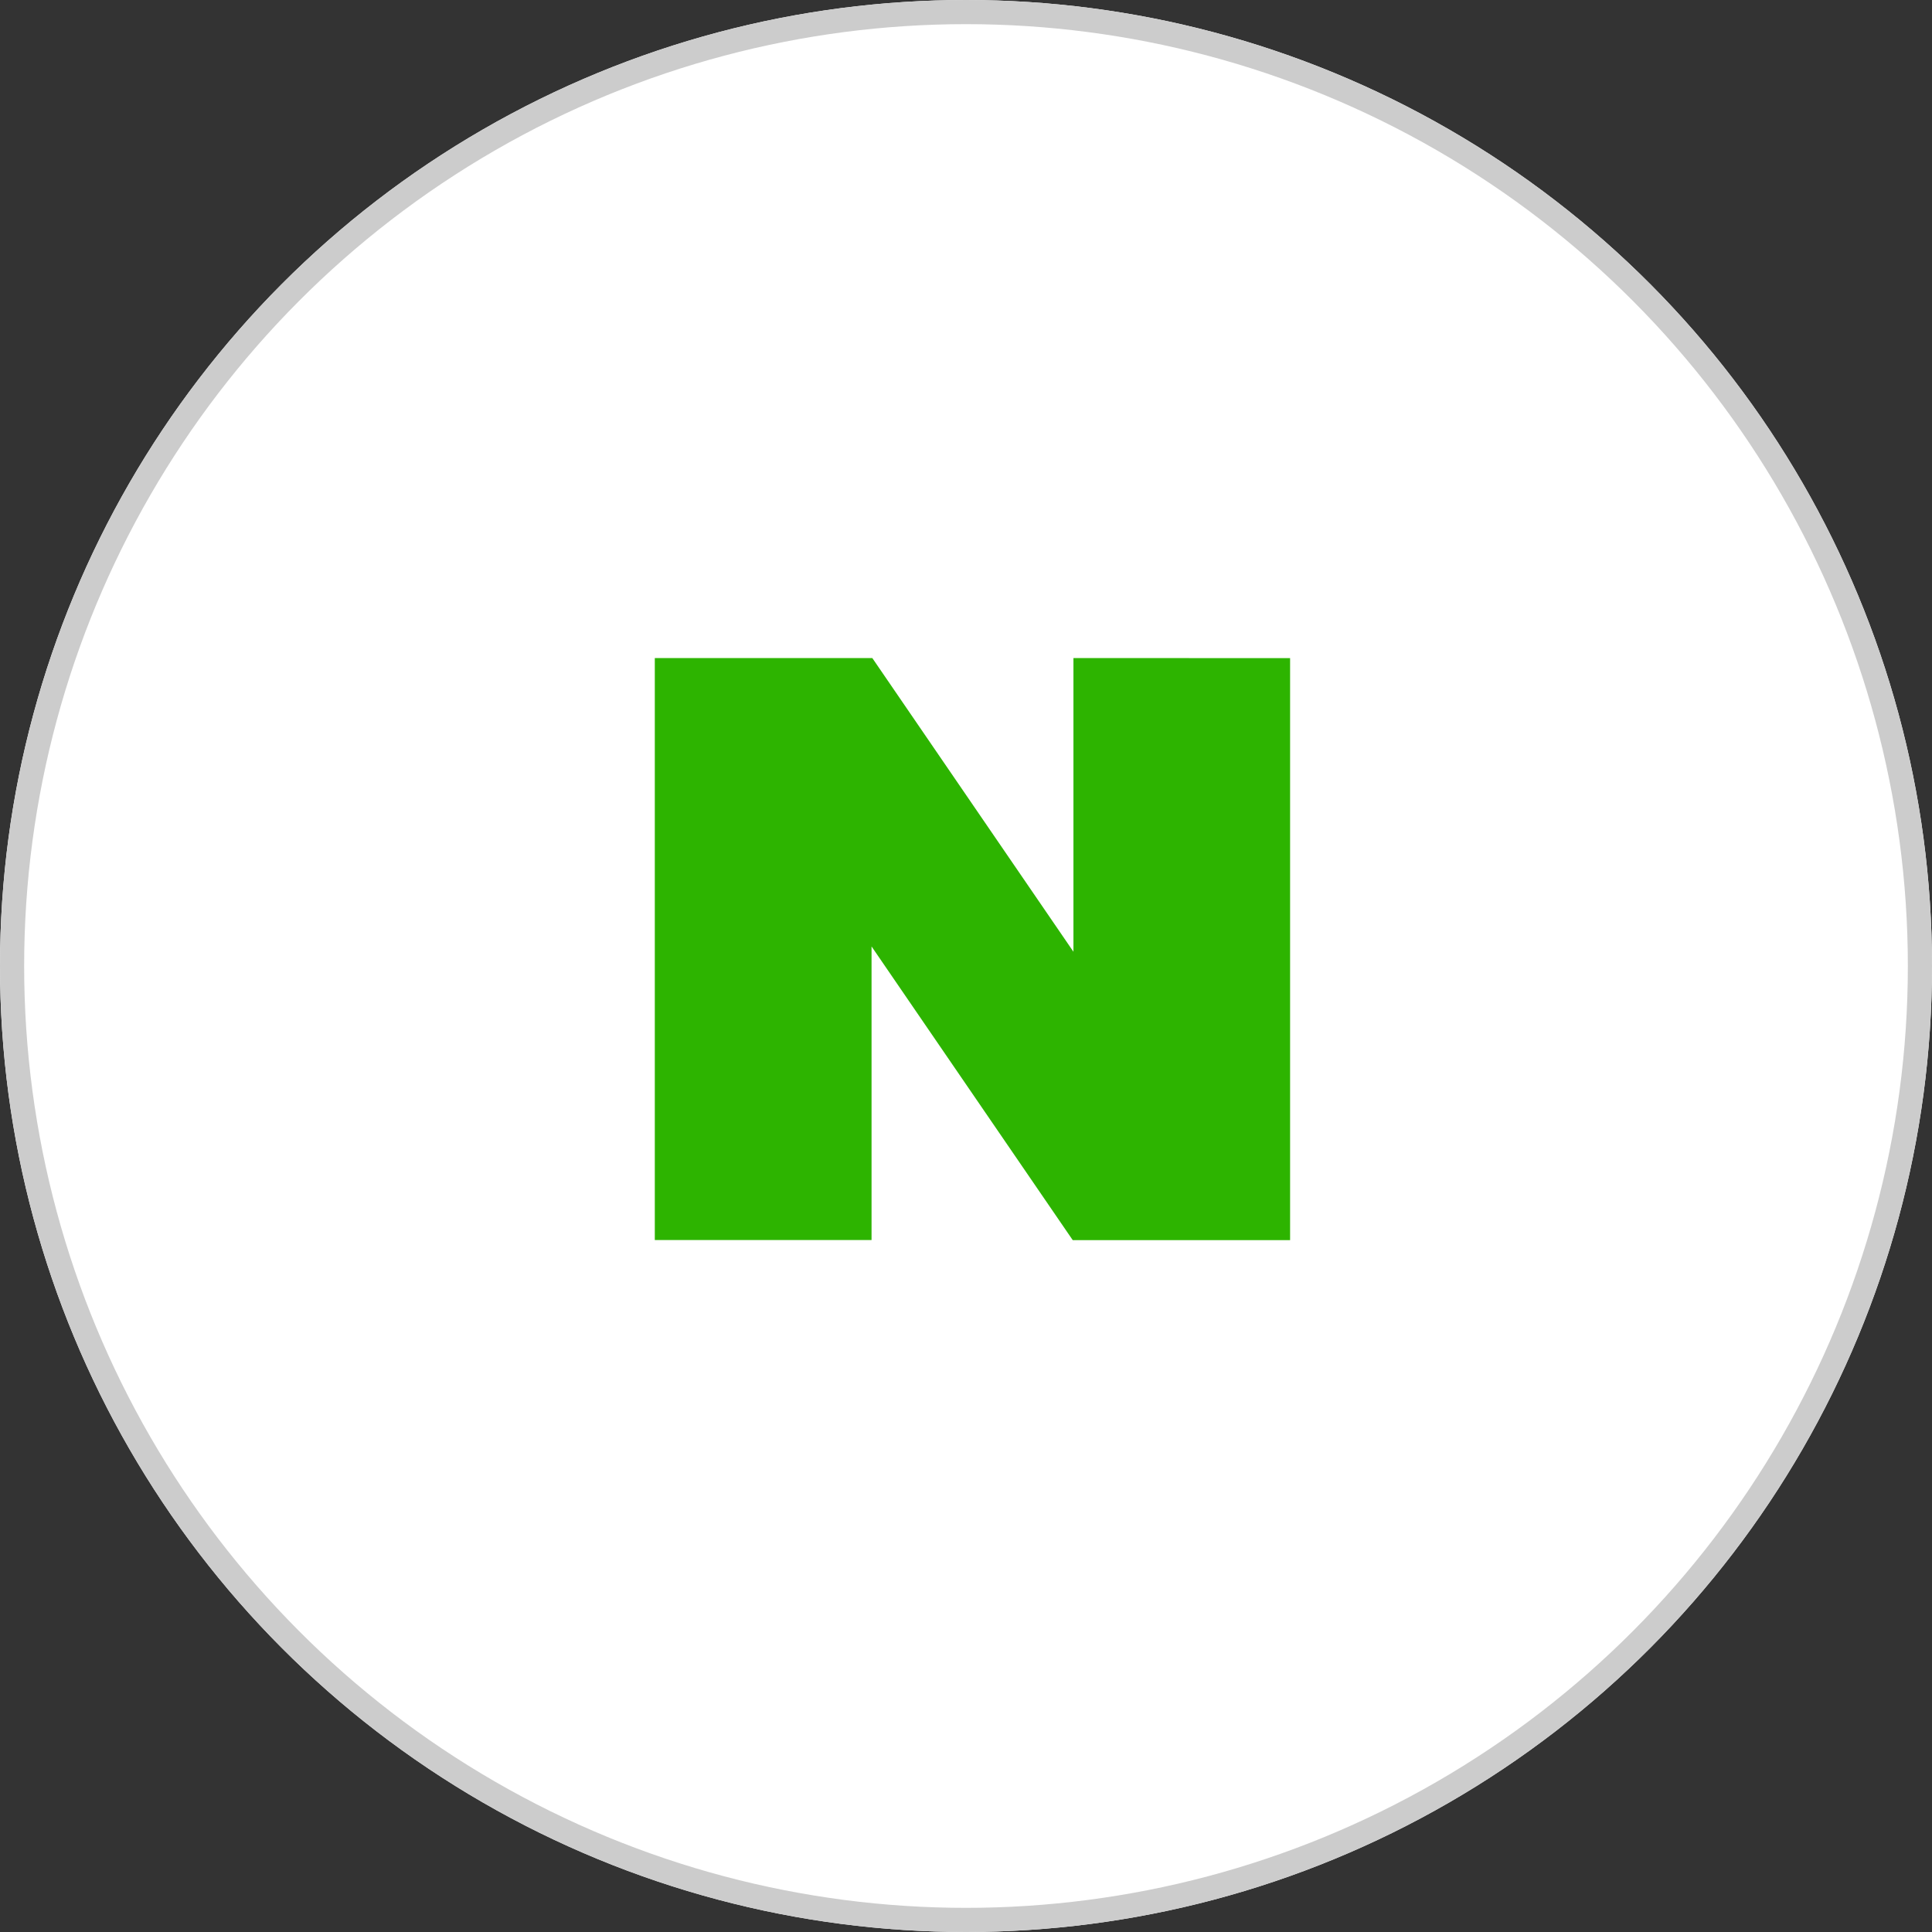 <svg xmlns="http://www.w3.org/2000/svg" width="80" height="80" viewBox="0 0 80 80">
  <rect x="0" y="0" width="80" height="80" fill="#333333" stroke="none"/>
  <g id="그룹_6143" data-name="그룹 6143" transform="translate(-643 -975)">
    <g id="그룹_6140" data-name="그룹 6140">
      <g id="unnamed" transform="translate(643 975)" fill="#fff" stroke="#ccc" stroke-width="1">
        <circle cx="40" cy="40" r="40" stroke="none"/>
        <circle cx="40" cy="40" r="39.5" fill="none"/>
      </g>
      <path id="패스_2111" data-name="패스 2111" d="M320.876,111.61v12.162l-8.329-12.162h-9.006v24.1h8.975V123.552l8.331,12.162h9v-24.1Z" transform="translate(366.573 890.638)" fill="#2db400"/>
    </g>
  </g>
</svg>

